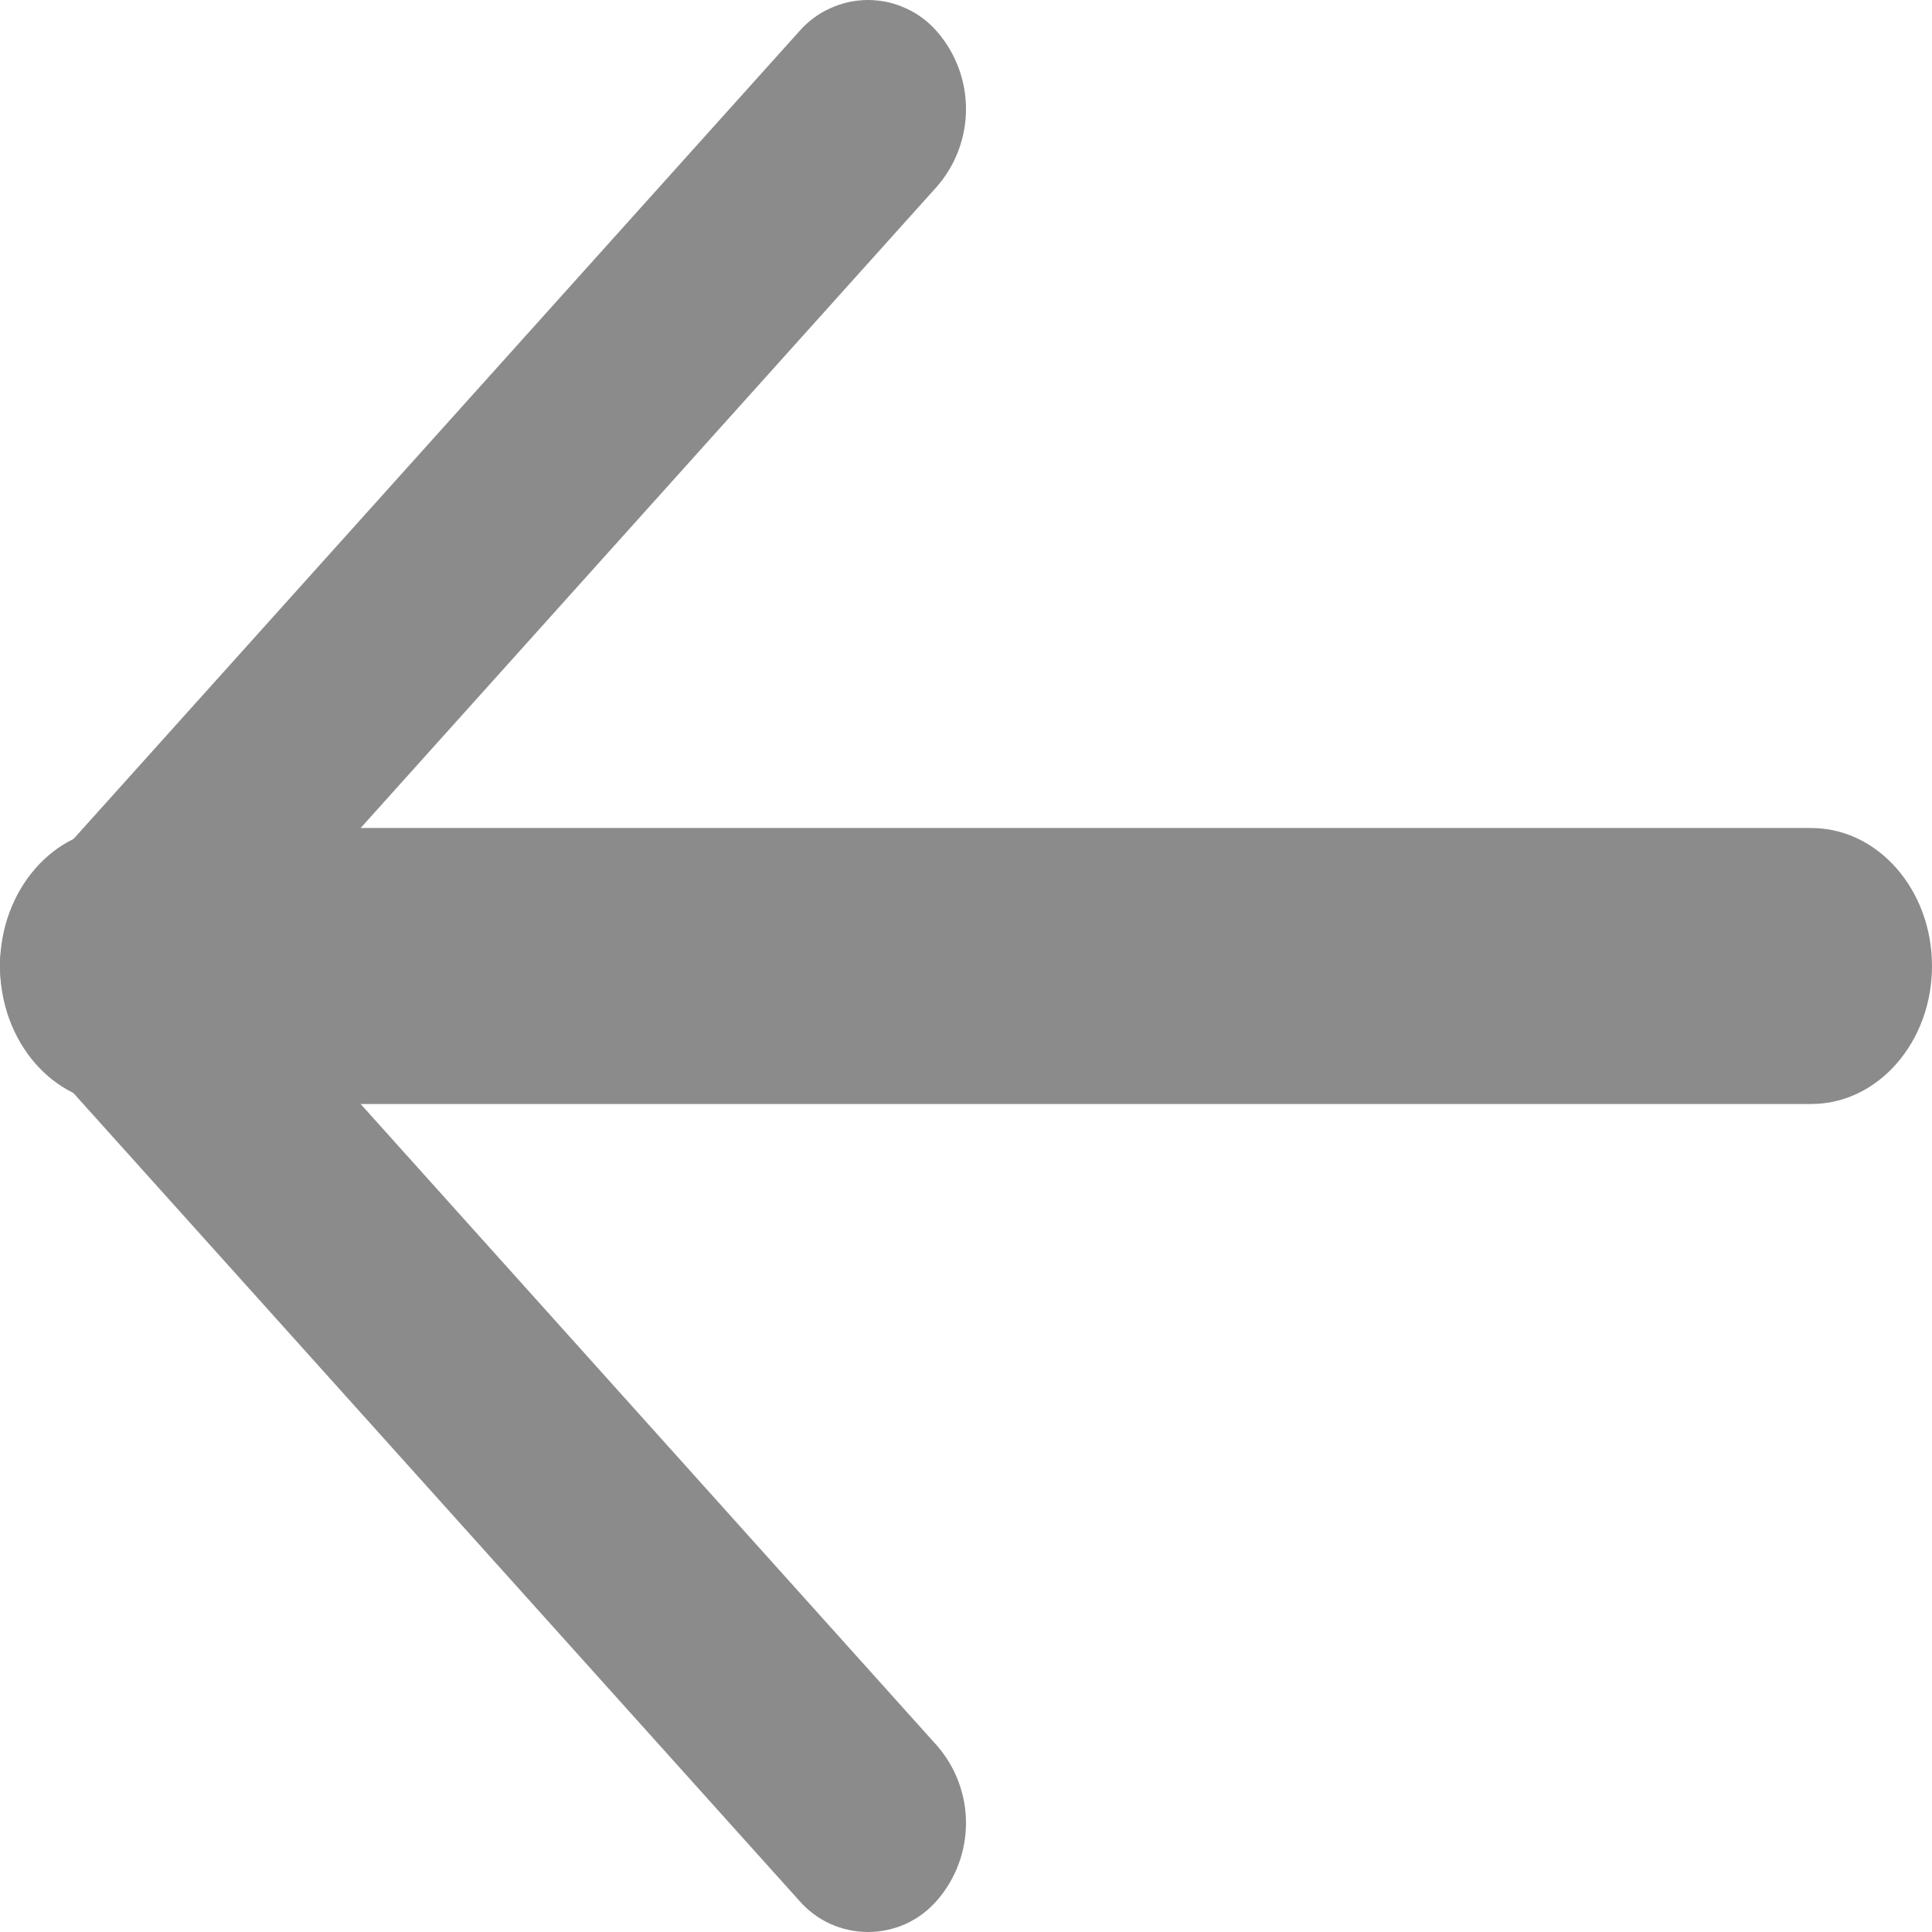 <svg width="14" height="14" viewBox="0 0 14 14" fill="none" xmlns="http://www.w3.org/2000/svg">
<path fill-rule="evenodd" clip-rule="evenodd" d="M0.208 7.56C0.074 7.404 -2.96985e-07 7.206 -3.05961e-07 7C-3.14936e-07 6.795 0.074 6.597 0.208 6.441L5.788 0.231C5.85 0.159 5.927 0.1 6.014 0.061C6.1 0.021 6.195 -2.70775e-07 6.29 -2.74944e-07C6.385 -2.79112e-07 6.48 0.021 6.566 0.061C6.653 0.1 6.73 0.159 6.792 0.231C6.926 0.386 7 0.585 7 0.79C7 0.995 6.926 1.194 6.792 1.349L1.715 7L6.792 12.652C6.926 12.807 7 13.005 7 13.21C7 13.415 6.926 13.614 6.792 13.769C6.73 13.841 6.653 13.9 6.566 13.94C6.48 13.979 6.385 14 6.29 14C6.195 14 6.1 13.979 6.014 13.94C5.927 13.9 5.85 13.841 5.788 13.769L0.208 7.56Z" fill="#8B8B8B"/>
<path d="M0.875 8C0.392 8 6.78525e-08 7.552 4.37114e-08 7C1.95703e-08 6.448 0.392 6 0.875 6L13.125 6C13.608 6 14 6.448 14 7C14 7.552 13.608 8 13.125 8L0.875 8Z" fill="#8B8B8B"/>
</svg>

